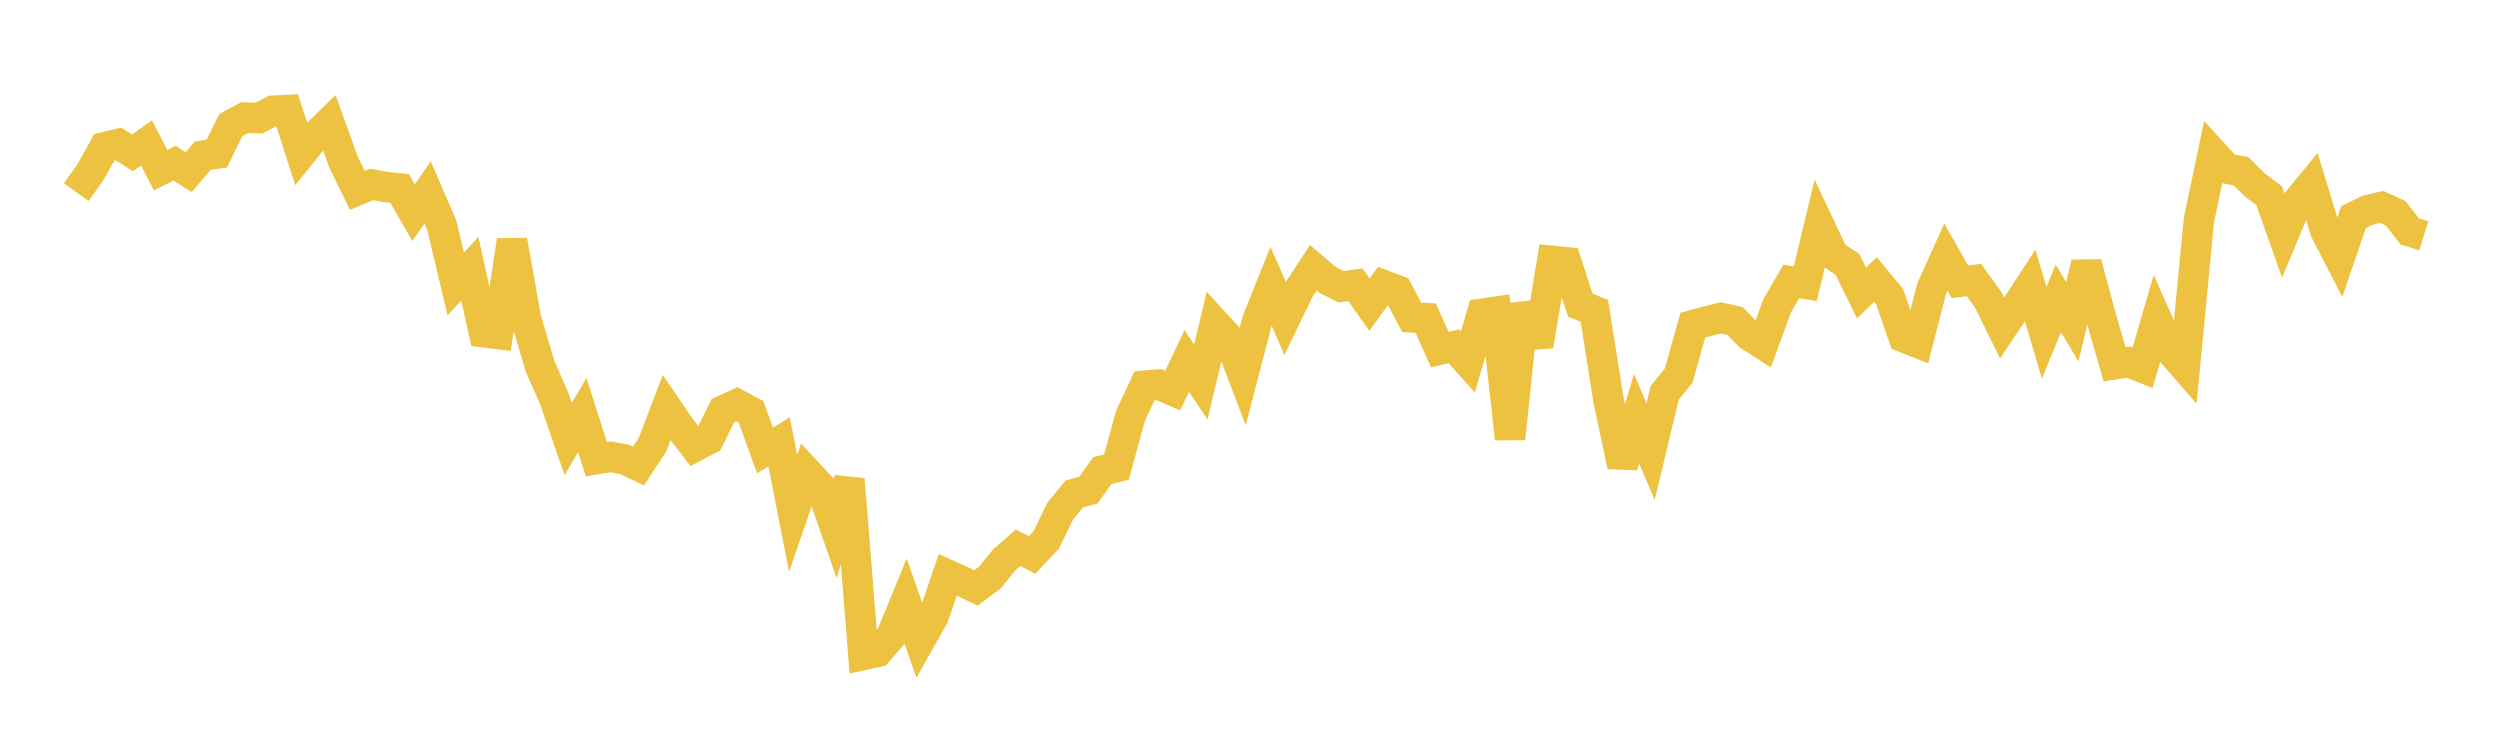 <svg width="164" height="48" xmlns="http://www.w3.org/2000/svg" xmlns:xlink="http://www.w3.org/1999/xlink"><path fill="none" stroke="rgb(237,194,64)" stroke-width="2" d="M5,12.6L5.922,11.317L6.844,9.664L7.766,9.441L8.689,10.029L9.611,9.374L10.533,11.157L11.455,10.707L12.377,11.292L13.299,10.215L14.222,10.076L15.144,8.205L16.066,7.708L16.988,7.752L17.91,7.263L18.832,7.218L19.754,10.079L20.677,8.93L21.599,8.034L22.521,10.601L23.443,12.484L24.365,12.099L25.287,12.269L26.21,12.36L27.132,13.952L28.054,12.629L28.976,14.763L29.898,18.627L30.82,17.627L31.743,21.793L32.665,21.908L33.587,15.774L34.509,20.917L35.431,24.041L36.353,26.132L37.275,28.799L38.198,27.231L39.12,30.119L40.042,29.969L40.964,30.134L41.886,30.564L42.808,29.16L43.731,26.738L44.653,28.088L45.575,29.298L46.497,28.811L47.419,26.937L48.341,26.514L49.263,27.006L50.186,29.553L51.108,28.98L52.03,33.669L52.952,30.996L53.874,31.988L54.796,34.638L55.719,31.437L56.641,42.963L57.563,42.762L58.485,41.696L59.407,39.444L60.329,42.053L61.251,40.414L62.174,37.709L63.096,38.125L64.018,38.567L64.94,37.884L65.862,36.743L66.784,35.936L67.707,36.405L68.629,35.426L69.551,33.525L70.473,32.401L71.395,32.157L72.317,30.867L73.24,30.642L74.162,27.267L75.084,25.304L76.006,25.225L76.928,25.624L77.85,23.679L78.772,25.06L79.695,21.202L80.617,22.207L81.539,24.625L82.461,21.083L83.383,18.777L84.305,20.891L85.228,18.983L86.15,17.57L87.072,18.355L87.994,18.812L88.916,18.683L89.838,19.986L90.76,18.708L91.683,19.061L92.605,20.817L93.527,20.868L94.449,22.933L95.371,22.715L96.293,23.74L97.216,20.582L98.138,20.448L99.06,28.777L99.982,19.97L100.904,22.686L101.826,17.111L102.749,17.204L103.671,20.019L104.593,20.391L105.515,26.239L106.437,30.573L107.359,27.473L108.281,29.627L109.204,25.774L110.126,24.628L111.048,21.336L111.97,21.08L112.892,20.85L113.814,21.059L114.737,21.994L115.659,22.585L116.581,20.064L117.503,18.466L118.425,18.613L119.347,14.775L120.269,16.728L121.192,17.342L122.114,19.22L123.036,18.339L123.958,19.457L124.88,22.12L125.802,22.486L126.725,18.908L127.647,16.865L128.569,18.484L129.491,18.372L130.413,19.648L131.335,21.52L132.257,20.141L133.18,18.728L134.102,21.83L135.024,19.573L135.946,21.102L136.868,17.258L137.79,20.69L138.713,23.897L139.635,23.754L140.557,24.12L141.479,20.939L142.401,23.016L143.323,24.074L144.246,14.452L145.168,10.05L146.09,11.061L147.012,11.23L147.934,12.147L148.856,12.84L149.778,15.439L150.701,13.23L151.623,12.111L152.545,15.147L153.467,16.937L154.389,14.242L155.311,13.79L156.234,13.572L157.156,13.991L158.078,15.178L159,15.47"></path></svg>